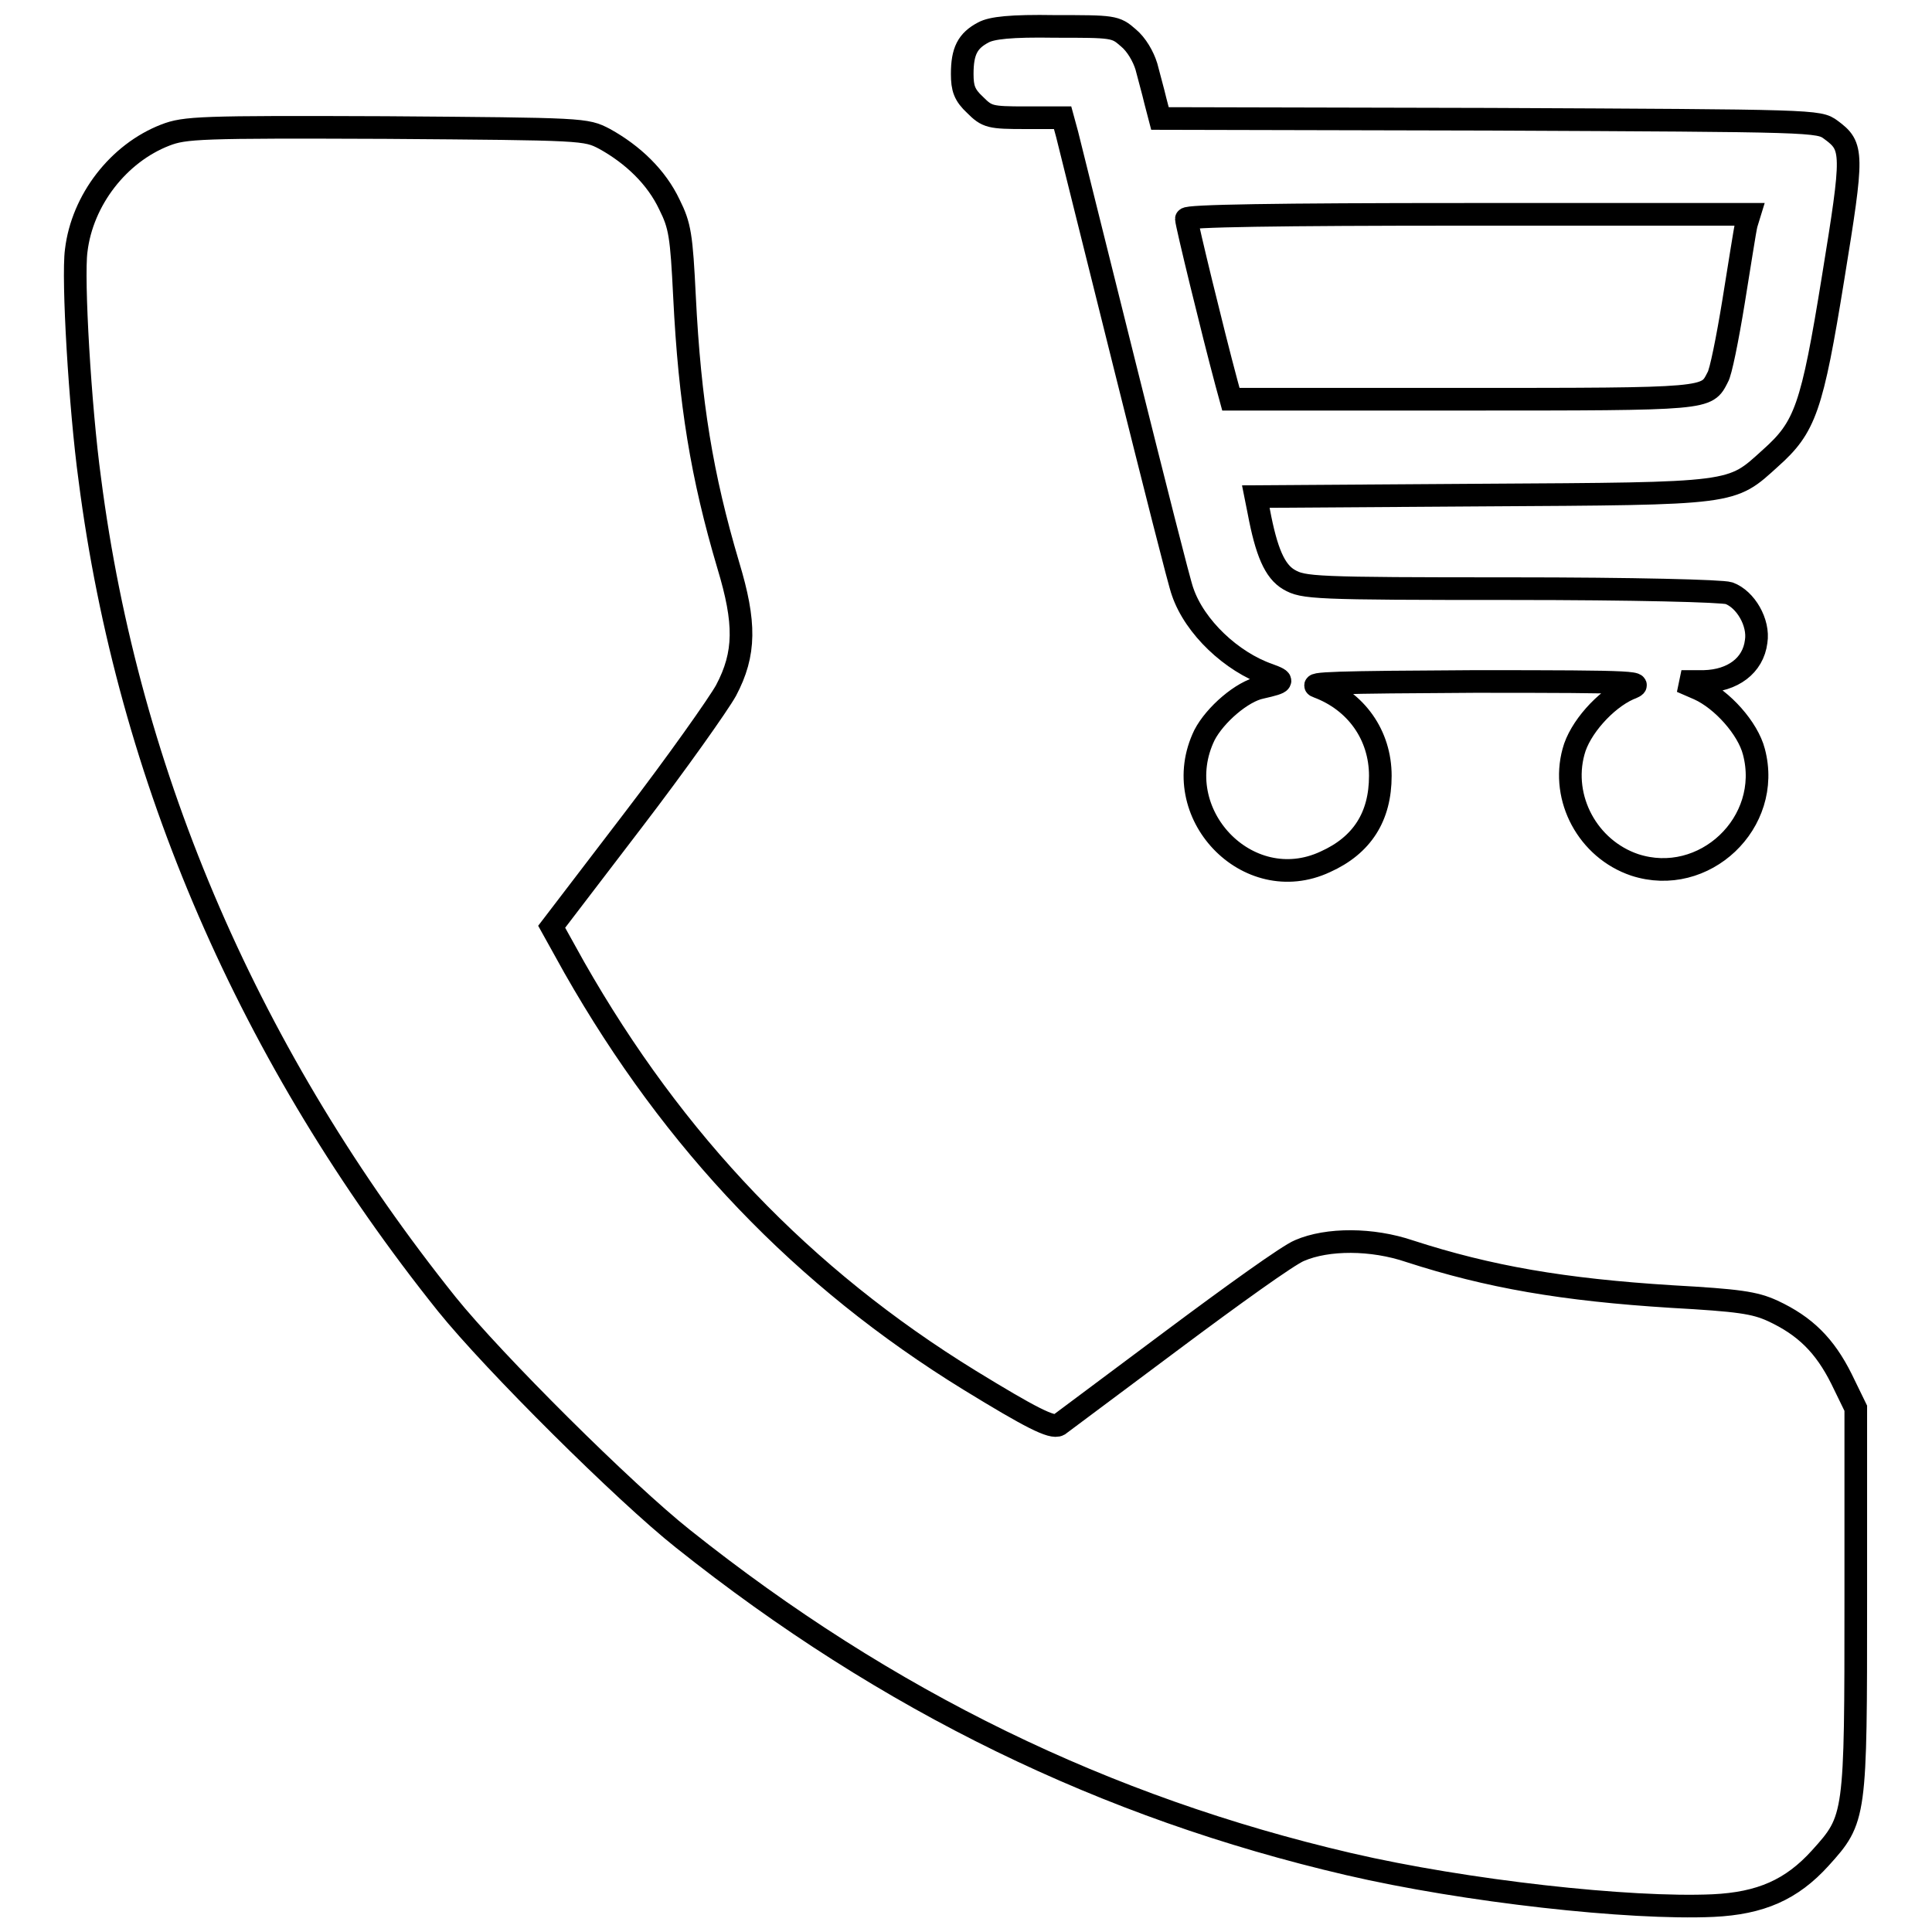 <?xml version="1.0" encoding="utf-8"?>
<!-- Svg Vector Icons : http://www.onlinewebfonts.com/icon -->
<!DOCTYPE svg PUBLIC "-//W3C//DTD SVG 1.1//EN" "http://www.w3.org/Graphics/SVG/1.1/DTD/svg11.dtd">
<svg version="1.1" xmlns="http://www.w3.org/2000/svg" xmlns:xlink="http://www.w3.org/1999/xlink" x="0px" y="0px" viewBox="0 0 256 256" enable-background="new 0 0 256 256" xml:space="preserve">
<g><g><g><path stroke-width="3" fill-opacity="0" stroke="#000000"  d="M130.3,4.3c-2.1,1.1-2.8,2.5-2.8,5.5c0,1.9,0.3,2.8,1.7,4.1c1.6,1.6,2,1.7,6.7,1.7h4.9l0.6,2.2c0.3,1.2,3.7,14.9,7.6,30.5c3.9,15.6,7.3,29.1,7.7,30.1c1.6,4.7,6.5,9.3,11.4,11c2.2,0.8,2.1,1-1,1.7c-2.5,0.5-6.1,3.6-7.5,6.3c-5,10.3,5.7,21.6,16,16.8c4.9-2.2,7.3-6,7.3-11.4c0-5.4-3.2-9.9-8.3-11.8c-1.5-0.5,2.6-0.6,20.8-0.7c22.2,0,22.7,0.1,20.4,1c-3.1,1.4-6.5,5.2-7.3,8.3c-1.7,6.2,1.9,12.9,8.1,15c9.2,3,18.3-5.6,15.8-15c-0.8-3.1-4.2-6.9-7.3-8.3l-2.3-1h3c3.8-0.1,6.5-2.1,6.9-5.3c0.4-2.5-1.4-5.6-3.6-6.4c-0.9-0.3-12.5-0.6-28.9-0.6c-26.2,0-27.5-0.1-29.4-1.2c-1.9-1.1-3-3.7-4-9l-0.4-2l29.9-0.2c33.9-0.2,33-0.1,38.3-4.9c4.6-4.1,5.5-6.6,8.3-23.9c2.7-16.6,2.7-17.4-0.3-19.6c-1.6-1.2-2-1.2-45.3-1.4l-43.6-0.1l-0.6-2.3c-0.3-1.3-0.9-3.4-1.2-4.6c-0.4-1.3-1.3-2.9-2.4-3.8c-1.7-1.5-2-1.5-9.7-1.5C133.9,3.4,131.4,3.7,130.3,4.3z M231.4,29.7c-0.2,0.8-0.9,5.4-1.7,10.3c-0.8,4.9-1.7,9.4-2.1,10c-1.5,2.9-0.9,2.9-33.8,2.9h-30.7l-0.6-2.2c-1.8-6.7-5.3-21.1-5.3-21.7c0-0.4,11.8-0.6,37.3-0.6h37.3L231.4,29.7z"/><path stroke-width="3" fill-opacity="0" stroke="#000000"  d="M21.9,17.9c-6.2,2.4-11,8.6-11.8,15.3c-0.5,3.7,0.5,20.8,1.8,30.3c5.1,39.6,21.3,76.8,47.3,109.3c6.2,7.7,23.6,25,31.3,31.1c27.1,21.6,56,35.6,88.2,43.1c15.5,3.6,37.2,6,48.3,5.5c6.3-0.3,10.4-2.1,14.2-6.3c4.7-5.2,4.7-5.4,4.7-34.3v-25.3l-1.9-3.9c-2.2-4.4-4.8-7-9.1-9c-2.4-1.1-4.5-1.4-13.4-1.9c-14.4-0.9-24.2-2.6-34.7-6c-5-1.7-10.9-1.7-14.6-0.1c-1.5,0.6-9,6-16.9,11.9c-7.9,5.9-14.6,10.9-15,11.2c-0.9,0.5-3.8-1-11.8-5.9c-22.1-13.6-39.2-31.5-52.4-54.7l-3-5.4l10.7-14c5.9-7.7,11.4-15.5,12.4-17.3c2.6-4.9,2.6-9,0.3-16.6c-3.5-11.8-5.1-21.5-5.8-35.6c-0.4-8.1-0.6-9.4-2-12.2c-1.7-3.6-4.8-6.6-8.6-8.7c-2.5-1.3-2.6-1.3-29-1.5C26.4,16.8,24.5,16.9,21.9,17.9z"/></g></g></g>
</svg>